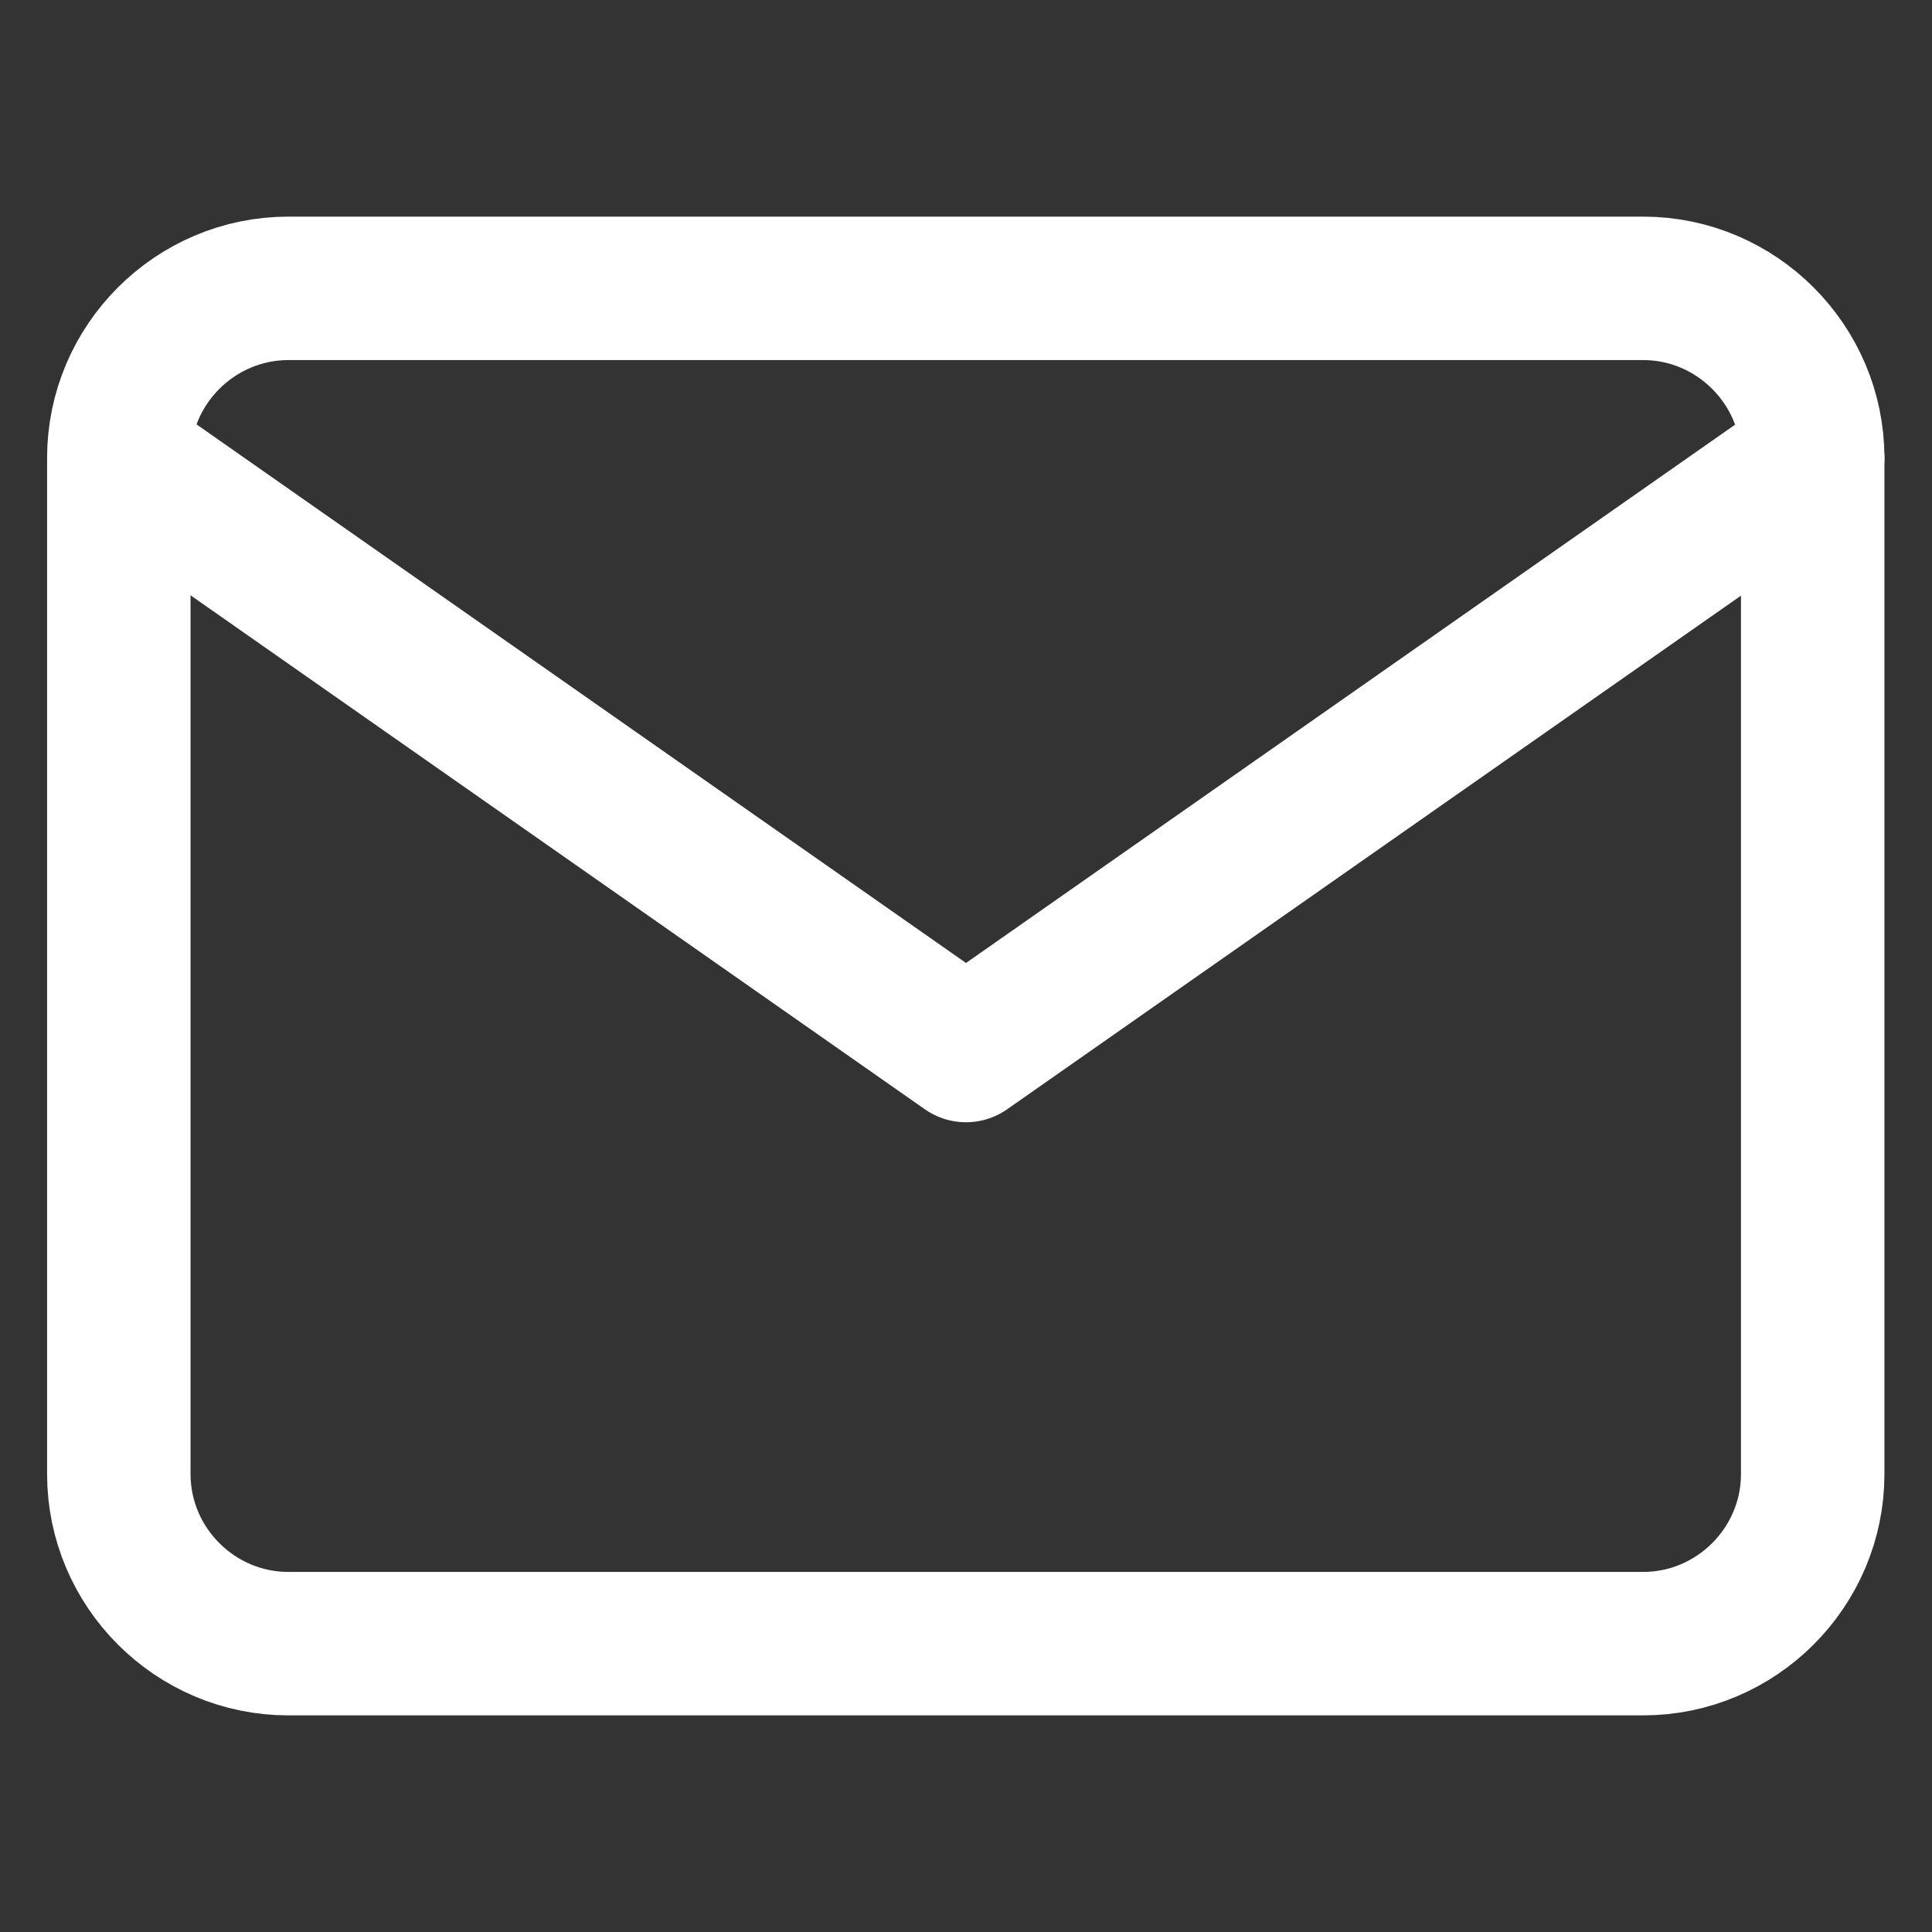 <?xml version="1.0" encoding="UTF-8"?>
<svg id="uuid-c4d27786-30f4-49df-917f-0199303f1c7c" data-name="uuid-f2f45c2d-9d5f-4562-bff2-7c969e7f7ca4" xmlns="http://www.w3.org/2000/svg" viewBox="0 0 40 40">
  <rect x="0" y="0" width="40" height="40" fill="#333333" stroke="none"/>
  <defs>
    <style>
      .uuid-1e94e2f0-7d15-4809-9e1b-cddd0f784e63 {
        fill: none;
        stroke: #fff;
        stroke-linecap: round;
        stroke-linejoin: round;
        stroke-width: 2.97px;
      }
    </style>
  </defs>
  <path class="uuid-1e94e2f0-7d15-4809-9e1b-cddd0f784e63" d="M5.97,5.97h28.05c1.93,0,3.51,1.58,3.51,3.51v21.04c0,1.93-1.58,3.51-3.51,3.51H5.97c-1.93,0-3.51-1.58-3.51-3.51V9.48c0-1.93,1.58-3.51,3.51-3.51Z"/>
  <polyline class="uuid-1e94e2f0-7d15-4809-9e1b-cddd0f784e63" points="37.53 9.48 20 21.75 2.47 9.48"/>
</svg>